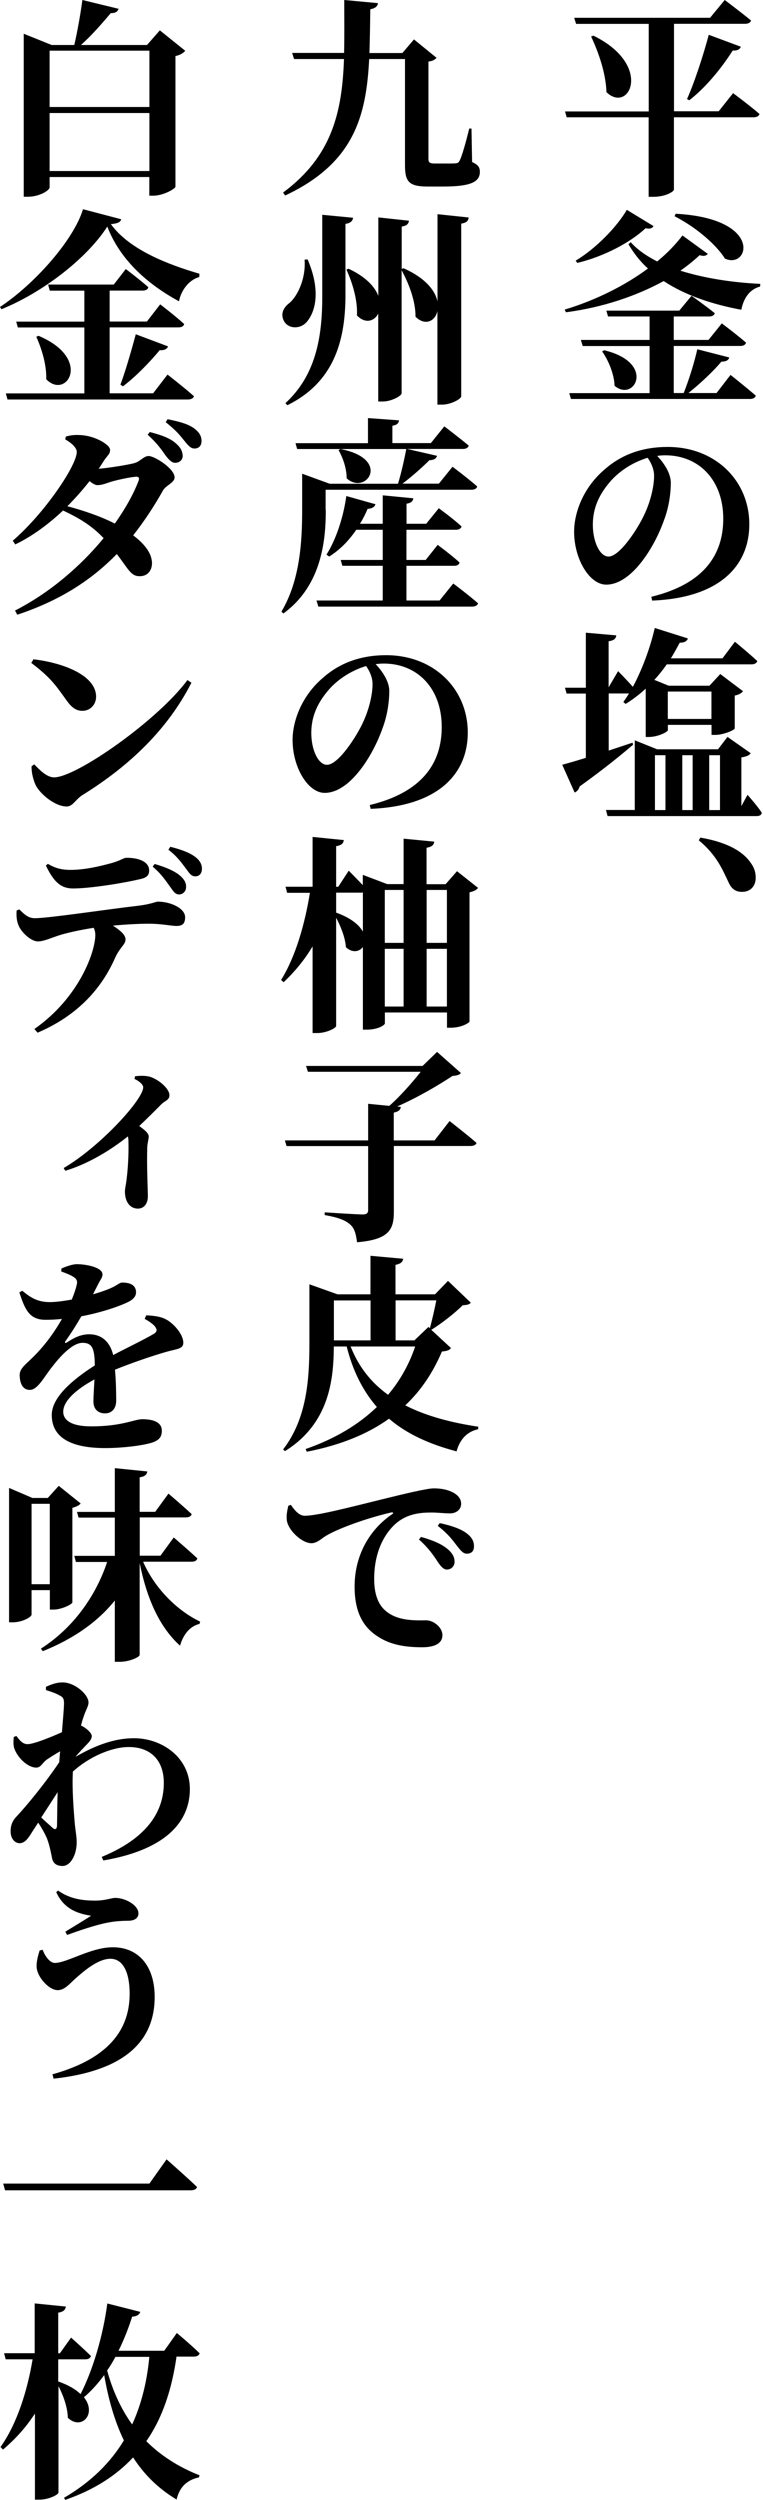<svg width="95" height="311" viewBox="0 0 95 311" fill="none" xmlns="http://www.w3.org/2000/svg">
<path d="M91.287 11.597C91.287 11.597 93.328 13.105 94.563 14.179C94.488 14.461 94.198 14.591 93.812 14.591H83.909V23.595C83.909 23.801 82.931 24.485 81.331 24.485H80.762V14.591H70.558L70.354 13.864H80.772V2.972H71.729L71.493 2.213H88.409L90.235 0C90.235 0 92.243 1.508 93.511 2.549C93.436 2.831 93.146 2.962 92.759 2.962H83.919V13.842H89.483L91.287 11.575V11.597ZM73.888 4.437C81.363 8.104 78.345 14.2 75.51 11.467C75.434 9.123 74.532 6.52 73.598 4.545L73.877 4.437H73.888ZM85.541 12.324C86.422 10.349 87.496 7.138 88.248 4.328L92.243 5.815C92.136 6.097 91.835 6.335 91.234 6.281C89.666 8.733 87.754 10.968 85.82 12.476L85.541 12.324Z" fill="black"/>
<path d="M88.12 31.59C87.937 31.796 87.679 31.927 87.11 31.742C86.412 32.393 85.617 33.044 84.715 33.673C87.787 34.639 91.342 35.159 94.66 35.311L94.639 35.648C93.35 35.984 92.598 37.058 92.298 38.533C88.667 37.861 85.316 36.732 82.631 34.964C79.301 36.787 75.102 38.24 70.462 38.848L70.311 38.512C74.2 37.34 77.819 35.517 80.676 33.402C79.72 32.545 78.925 31.525 78.249 30.386L78.528 30.126C79.355 31.059 80.483 31.84 81.826 32.523C83.093 31.482 84.145 30.386 84.972 29.291L88.12 31.579V31.59ZM90.955 46.637C90.955 46.637 92.91 48.177 94.102 49.219C94.027 49.501 93.737 49.631 93.382 49.631H71.085L70.881 48.904H80.88V43.046H72.556L72.32 42.287H80.88V39.369H75.703L75.499 38.642H84.575L86.1 36.797C86.1 36.797 87.905 38.078 88.99 38.956C88.936 39.238 88.656 39.369 88.27 39.369H83.888V42.287H88.216L89.87 40.226C89.87 40.226 91.75 41.636 92.888 42.623C92.813 42.905 92.555 43.035 92.169 43.035H83.888V48.893H85.123C85.767 47.31 86.465 45.042 86.82 43.448L90.794 44.467C90.719 44.804 90.407 44.988 89.817 44.988C88.839 46.16 87.185 47.722 85.714 48.893H89.215L90.966 46.626L90.955 46.637ZM81.364 28.13C81.235 28.368 80.977 28.52 80.386 28.39C78.507 30.137 75.284 31.883 71.88 32.708L71.676 32.426C74.307 30.842 76.853 28.151 78.045 26.101L81.374 28.13H81.364ZM75.209 43.567C81.707 45.107 79.001 50.098 76.52 47.993C76.466 46.507 75.746 44.814 74.973 43.719L75.209 43.567ZM84.124 26.589C95.155 27.186 93.221 33.565 90.257 32.165C89.43 30.809 87.142 28.52 83.995 26.904L84.124 26.589Z" fill="black"/>
<path d="M81.106 74.235C87.625 72.651 90.052 69.028 90.052 64.526C90.052 59.731 87.034 56.639 82.835 56.639C82.502 56.639 82.169 56.661 81.825 56.715C82.599 57.518 83.522 58.82 83.522 60.045C83.522 61.369 83.286 63.116 82.674 64.71C81.514 68.019 78.657 72.727 75.478 72.727C73.394 72.727 71.482 69.549 71.482 66.142C71.482 63.723 72.663 60.599 75.295 58.386C77.357 56.563 79.956 55.598 83.135 55.598C89.064 55.598 93.296 59.785 93.296 65.231C93.296 70.156 89.87 74.365 81.202 74.712L81.095 74.246L81.106 74.235ZM80.644 56.943C78.99 57.442 77.368 58.397 76.133 59.731C74.64 61.401 73.813 63.137 73.813 65.274C73.813 67.412 74.693 69.234 75.767 69.234C77.185 69.234 79.484 65.665 80.278 63.897C80.977 62.389 81.439 60.566 81.439 59.188C81.439 58.353 81.073 57.572 80.644 56.954V56.943Z" fill="black"/>
<path d="M78.818 92.645C77.422 93.838 75.231 95.639 72.17 97.83C72.094 98.167 71.837 98.481 71.547 98.59L70 95.129C70.623 94.977 71.675 94.663 72.943 94.272V86.277H70.548L70.344 85.55H72.943V78.705L76.734 79.041C76.681 79.41 76.498 79.67 75.778 79.768V85.496L76.96 83.489C76.96 83.489 78.013 84.552 78.797 85.442C79.903 83.38 80.912 80.755 81.525 78.119L85.649 79.421C85.542 79.735 85.241 79.963 84.639 79.941C84.274 80.614 83.92 81.265 83.533 81.894H89.956L91.503 79.833C91.503 79.833 93.232 81.243 94.285 82.23C94.209 82.513 93.919 82.643 93.565 82.643H83.018C82.524 83.348 82.008 83.999 81.471 84.574L83.254 85.3H88.334L89.677 83.847L92.512 85.984C92.362 86.19 92.018 86.429 91.481 86.526V90.616C91.46 90.822 90.064 91.419 89.086 91.419H88.592V90.171H83.157V90.822C83.157 91.061 81.89 91.679 80.784 91.679H80.397V85.669C79.602 86.396 78.775 87.025 77.894 87.568L77.615 87.329C77.851 86.993 78.077 86.656 78.313 86.266H75.789V93.372C76.745 93.057 77.744 92.721 78.754 92.385L78.829 92.645H78.818ZM93.071 98.872C93.071 98.872 94.285 100.228 94.854 101.107C94.8 101.389 94.575 101.519 94.209 101.519H75.65L75.445 100.759H79.033V92.092L81.815 93.209H89.398L90.579 91.668L93.468 93.697C93.286 93.979 92.953 94.109 92.308 94.218V100.282L93.082 98.85L93.071 98.872ZM81.546 100.77H82.856V93.947H81.546V100.77ZM83.147 86.027V89.434H88.581V86.027H83.147ZM84.951 93.947V100.77H86.24V93.947H84.951ZM88.302 93.947V100.77H89.645V93.947H88.302Z" fill="black"/>
<path d="M87.217 104.198C90.697 104.795 92.609 105.999 93.554 107.453C93.994 108.104 94.091 108.646 94.091 109.199C94.091 110.241 93.425 110.946 92.394 110.946C91.642 110.946 91.105 110.631 90.718 109.774C90.02 108.342 89.3 106.411 87.002 104.535L87.206 104.198H87.217Z" fill="black"/>
<path d="M58.791 20.156C59.564 20.525 59.746 20.829 59.746 21.382C59.746 22.63 58.608 23.205 55.214 23.205H53.259C50.918 23.205 50.424 22.608 50.424 20.547V7.344H45.966C45.601 14.504 44.054 20.308 35.505 24.322L35.247 23.953C41.326 19.451 42.594 13.983 42.83 7.344H36.611L36.375 6.585H42.841C42.894 4.502 42.862 2.311 42.862 0L47.062 0.391C47.008 0.781 46.729 1.041 46.106 1.15C46.084 3.027 46.052 4.849 45.998 6.596H50.101L51.541 4.903L54.355 7.192C54.172 7.399 53.914 7.583 53.345 7.659V19.766C53.345 20.178 53.474 20.341 54.097 20.341H55.493C56.03 20.341 56.503 20.341 56.728 20.319C56.986 20.297 57.093 20.243 57.244 19.95C57.523 19.408 57.996 17.737 58.425 15.99H58.705L58.78 20.156H58.791Z" fill="black"/>
<path d="M38.297 32.263C39.952 36.114 39.307 38.75 38.19 40.052C37.395 40.963 35.945 40.942 35.376 39.976C34.882 39.087 35.269 38.262 36.042 37.687C37.052 36.83 38.104 34.639 37.922 32.295L38.287 32.274L38.297 32.263ZM43.969 27.088C43.893 27.457 43.711 27.739 43.013 27.848V36.982C42.959 42.526 41.52 47.581 35.773 50.412L35.537 50.152C39.253 46.745 40.123 42.081 40.123 36.95V26.72L43.969 27.088ZM58.35 27.088C58.297 27.457 58.114 27.718 57.427 27.815V49.295C57.427 49.631 56.138 50.336 55.031 50.336H54.462V38.696C54.183 39.976 52.916 40.573 51.734 39.401C51.755 37.449 50.886 35.235 50.005 33.619V48.926C50.005 49.241 48.737 49.946 47.663 49.946H47.094V39.011C46.6 39.976 45.472 40.312 44.441 39.239C44.549 37.34 43.872 35.149 43.131 33.532L43.389 33.424C45.558 34.444 46.664 35.658 47.105 36.808V27.045L50.918 27.457C50.864 27.826 50.681 28.086 50.016 28.184V33.467L50.22 33.359C53.002 34.584 54.194 36.168 54.473 37.503V26.644L58.361 27.056L58.35 27.088Z" fill="black"/>
<path d="M40.564 63.43C40.564 66.967 40.156 72.781 35.279 76.318L35.043 76.079C37.384 72.152 37.621 67.249 37.621 63.43V58.928L41.047 60.176H49.554C49.94 58.928 50.348 57.127 50.585 55.858H36.998L36.794 55.131H45.816V52.007L49.682 52.289C49.629 52.625 49.478 52.864 48.855 52.962V55.12H53.646L55.321 53.037C55.321 53.037 57.179 54.448 58.361 55.435C58.286 55.717 57.996 55.847 57.641 55.847H50.681L54.419 56.704C54.312 57.041 54.011 57.247 53.463 57.247C52.636 58.082 51.294 59.275 50.112 60.165H54.645L56.342 58.06C56.342 58.06 58.254 59.492 59.413 60.512C59.36 60.794 59.048 60.924 58.694 60.924H40.542V63.419L40.564 63.43ZM56.449 72.597C56.449 72.597 58.361 74.029 59.521 75.049C59.446 75.331 59.156 75.461 58.769 75.461H39.64L39.404 74.701H47.653V70.384H42.626L42.422 69.657H47.653V65.903H44.355C43.399 67.314 42.271 68.431 40.983 69.234L40.65 68.995C41.788 67.195 42.733 64.493 43.12 61.705L46.75 62.725C46.643 63.061 46.342 63.267 45.773 63.3C45.494 63.951 45.182 64.58 44.817 65.155H47.653V61.618L51.465 61.987C51.412 62.324 51.229 62.562 50.617 62.66V65.155H53.066L54.634 63.224C54.634 63.224 56.363 64.472 57.469 65.491C57.394 65.773 57.104 65.903 56.771 65.903H50.606V69.657H53.001L54.494 67.78C54.494 67.78 56.224 69.06 57.222 69.972C57.147 70.254 56.911 70.384 56.556 70.384H50.606V74.701H54.731L56.428 72.597H56.449ZM42.39 55.858C48.812 57.106 45.558 61.694 43.163 59.503C43.163 58.223 42.669 56.899 42.153 55.988L42.39 55.858Z" fill="black"/>
<path d="M46.052 100.141C52.572 98.557 54.999 94.934 54.999 90.432C54.999 85.637 51.981 82.545 47.782 82.545C47.449 82.545 47.116 82.567 46.772 82.621C47.545 83.424 48.469 84.725 48.469 85.951C48.469 87.275 48.233 89.021 47.62 90.616C46.461 93.925 43.603 98.633 40.424 98.633C38.34 98.633 36.429 95.454 36.429 92.048C36.429 89.629 37.61 86.504 40.242 84.291C42.304 82.469 44.903 81.503 48.082 81.503C54.011 81.503 58.243 85.691 58.243 91.137C58.243 96.062 54.817 100.271 46.149 100.618L46.042 100.152L46.052 100.141ZM45.59 82.849C43.936 83.348 42.315 84.302 41.079 85.637C39.587 87.307 38.759 89.043 38.759 91.18C38.759 93.317 39.64 95.14 40.714 95.14C42.132 95.14 44.431 91.571 45.225 89.802C45.923 88.294 46.385 86.472 46.385 85.094C46.385 84.259 46.02 83.478 45.59 82.859V82.849Z" fill="black"/>
<path d="M59.542 110.425C59.36 110.685 59.048 110.87 58.458 111V127.066C58.458 127.218 57.48 127.847 56.116 127.847H55.654V125.949H47.921V127.305C47.921 127.511 47.072 128.086 45.676 128.086H45.182V117.802C44.742 118.399 43.872 118.583 43.066 117.824C42.991 116.63 42.422 115.242 41.852 114.157V127.62C41.852 127.902 40.617 128.509 39.511 128.509H38.92V117.726C37.943 119.364 36.729 120.85 35.312 122.185L35 121.903C36.826 118.963 37.964 114.895 38.587 111.065H35.752L35.548 110.306H38.92V104.111L42.808 104.502C42.755 104.892 42.551 105.153 41.852 105.261V110.317H42.11L43.421 108.31C43.421 108.31 44.377 109.275 45.171 110.11V108.83L48.211 109.98H50.252V104.328L54.065 104.697C54.011 105.088 53.807 105.348 53.109 105.457V109.991H55.482L56.9 108.375L59.532 110.458L59.542 110.425ZM41.852 113.528C43.732 114.2 44.742 115.09 45.182 115.893V111.022C45.182 111.022 45.053 111.043 44.999 111.043H41.852V113.517V113.528ZM47.91 110.707V117.292H50.252V110.707H47.91ZM47.91 125.211H50.252V118.03H47.91V125.211ZM53.12 110.707V117.292H55.644V110.707H53.12ZM55.644 125.211V118.03H53.12V125.211H55.644Z" fill="black"/>
<path d="M55.977 139.455C55.977 139.455 58.06 141.072 59.328 142.167C59.274 142.428 58.962 142.558 58.576 142.558H49.038V150.738C49.038 152.929 48.469 154.198 44.452 154.534C44.323 153.493 44.14 152.788 43.571 152.3C42.98 151.801 42.207 151.464 40.424 151.15V150.813C40.424 150.813 44.42 151.074 45.172 151.074C45.666 151.074 45.837 150.889 45.837 150.531V142.569H35.677L35.473 141.864H45.837V137.307L48.469 137.568C49.887 136.32 51.38 134.595 52.389 133.326H38.34L38.104 132.599H52.615L54.419 130.853L57.384 133.478C57.179 133.738 56.889 133.792 56.331 133.847C54.451 135.094 51.874 136.58 49.446 137.644L49.908 137.698C49.854 138.088 49.597 138.294 49.027 138.403V141.864H54.108L55.966 139.466L55.977 139.455Z" fill="black"/>
<path d="M56.159 167.683C55.955 167.965 55.697 168.052 55.021 168.128C53.936 170.677 52.464 172.944 50.456 174.821C53.109 176.177 56.234 176.98 59.553 177.479L59.532 177.793C58.168 178.075 57.233 179.073 56.846 180.549C53.517 179.659 50.681 178.412 48.437 176.481C45.784 178.379 42.454 179.757 38.201 180.592L38.05 180.256C41.659 179.008 44.624 177.24 46.922 175.027C45.247 173.096 43.958 170.655 43.163 167.498H41.563C41.541 171.773 40.94 177.11 35.483 180.516L35.247 180.31C38.212 176.459 38.523 171.588 38.523 167.108V159.763L42.024 161.011H46.127V156.216L50.198 156.585C50.144 156.954 49.919 157.214 49.242 157.344V161.011H54.161L55.783 159.34L58.619 162.052C58.415 162.291 58.157 162.335 57.609 162.367C56.653 163.333 54.956 164.656 53.721 165.415L53.667 165.394L56.138 167.683H56.159ZM41.573 161.77V166.739H46.138V161.77H41.573ZM43.657 167.498C44.667 170.08 46.288 172.055 48.318 173.508C49.811 171.74 50.95 169.711 51.691 167.498H43.646H43.657ZM49.253 161.77V166.739H51.594L53.345 165.068L53.528 165.22C53.785 164.255 54.118 162.855 54.322 161.76H49.242L49.253 161.77Z" fill="black"/>
<path d="M36.235 187.231C36.697 187.904 37.266 188.555 37.932 188.555C39.479 188.555 43.195 187.589 47.728 186.472C50.456 185.799 53.195 185.148 53.989 185.148C54.784 185.148 55.536 185.257 56.202 185.561C56.9 185.875 57.416 186.363 57.416 187.069C57.416 187.719 56.879 188.262 56.02 188.262C55.354 188.262 54.473 188.153 53.753 188.153C52.593 188.153 51.025 188.229 49.629 189.249C48.727 189.9 46.589 192.037 46.589 196.409C46.589 199.457 47.878 200.423 48.802 200.911C50.241 201.692 52.335 201.562 53.077 201.562C53.957 201.562 55.085 202.419 55.085 203.406C55.085 204.632 53.742 204.914 52.583 204.914C50.574 204.914 48.694 204.654 47.094 203.612C45.311 202.495 44.151 200.694 44.151 197.364C44.151 193.61 45.88 190.388 48.791 188.381C49.027 188.251 48.995 188.099 48.716 188.143C45.676 188.848 42.143 190.117 40.574 191.061C40.037 191.375 39.49 191.972 38.77 191.972C37.556 191.972 35.752 190.258 35.698 188.978C35.645 188.349 35.806 187.73 35.902 187.307L36.214 187.199L36.235 187.231ZM52.421 191.191C53.839 191.581 55.074 192.081 55.88 192.829C56.417 193.328 56.599 193.795 56.599 194.283C56.599 194.825 56.191 195.248 55.622 195.248C55.214 195.227 54.87 194.858 54.462 194.228C54 193.523 53.356 192.558 52.164 191.516L52.421 191.18V191.191ZM54.741 189.466C56.213 189.781 57.394 190.193 58.114 190.746C58.758 191.245 59.016 191.733 59.016 192.363C59.016 192.938 58.705 193.274 58.135 193.274C57.641 193.274 57.362 192.883 56.846 192.232C56.385 191.636 55.869 190.876 54.505 189.813L54.741 189.477V189.466Z" fill="black"/>
<path d="M23.06 6.325C22.856 6.563 22.469 6.845 21.846 6.975V23.226C21.825 23.487 20.321 24.344 19.086 24.344H18.592V22.022H6.176V23.302C6.176 23.693 4.887 24.474 3.491 24.474H2.954V4.198L6.434 5.598H9.248C9.634 3.96 10.042 1.638 10.257 0L14.768 1.096C14.661 1.432 14.382 1.638 13.791 1.638C12.835 2.755 11.471 4.372 10.075 5.598H18.302L19.902 3.775L23.071 6.325H23.06ZM6.176 6.303V13.311H18.603V6.303H6.176ZM18.603 21.274V14.059H6.176V21.274H18.603Z" fill="black"/>
<path d="M15.091 27.284C14.983 27.652 14.65 27.804 13.802 27.88C16.122 31.081 20.912 32.903 24.832 34.053L24.811 34.465C23.447 34.834 22.512 36.233 22.287 37.481C18.474 35.42 14.962 32.382 13.361 28.184C10.784 32.198 5.263 36.407 0.183 38.468L0 38.186C4.361 35.3 9.205 29.8 10.332 26.025L15.08 27.273L15.091 27.284ZM20.869 46.604C20.869 46.604 22.91 48.188 24.145 49.284C24.07 49.566 23.78 49.696 23.393 49.696H0.934L0.73 48.937H10.504V40.736H2.223L2.019 40.009H10.504V36.157H6.197L5.993 35.398H14.167L15.66 33.467C15.66 33.467 17.389 34.769 18.474 35.734C18.399 36.017 18.141 36.147 17.776 36.147H13.651V39.998H18.291L19.945 37.861C19.945 37.861 21.825 39.293 22.931 40.312C22.856 40.594 22.598 40.725 22.212 40.725H13.651V48.926H19.065L20.869 46.583V46.604ZM4.78 41.766C11.557 44.608 8.281 49.783 5.757 47.179C5.811 45.357 5.188 43.383 4.522 41.896L4.78 41.766ZM14.994 47.852C15.563 46.344 16.304 43.816 16.906 41.582L20.923 43.09C20.815 43.404 20.461 43.61 19.892 43.556C18.495 45.227 16.798 46.941 15.305 48.058L14.994 47.852Z" fill="black"/>
<path d="M8.185 54.307C8.679 54.177 9.141 54.068 9.989 54.122C11.74 54.177 13.705 55.294 13.705 55.967C13.705 56.509 13.394 56.617 12.932 57.323C12.728 57.637 12.524 57.974 12.287 58.31C13.426 58.234 16.176 57.789 16.82 57.583C17.465 57.377 17.926 56.726 18.496 56.726C19.269 56.726 21.739 58.31 21.739 59.384C21.739 60.056 20.654 60.371 20.3 61C19.162 63.029 17.926 64.884 16.584 66.598C17.894 67.585 18.882 68.735 18.925 70.004C18.947 70.992 18.334 71.675 17.454 71.675C16.315 71.729 16.015 70.84 14.543 68.919C11.375 72.174 7.433 74.723 2.148 76.47L1.869 75.949C6.176 73.758 10.043 70.427 12.9 66.945C11.353 65.307 9.731 64.396 7.852 63.506C6.069 65.177 4.06 66.685 1.901 67.726L1.59 67.26C5.532 63.875 9.559 57.908 9.559 56.216C9.559 55.717 8.936 55.12 8.12 54.654L8.195 54.318L8.185 54.307ZM16.927 59.308C16.283 59.33 14.296 59.753 13.576 60.013C13.039 60.197 12.62 60.349 12.105 60.349C11.869 60.349 11.514 60.143 11.149 59.85C10.322 60.913 9.398 61.955 8.389 62.975C10.064 63.419 12.384 64.146 14.296 65.133C15.585 63.311 16.616 61.488 17.26 59.796C17.389 59.427 17.26 59.297 16.927 59.297V59.308ZM18.646 53.743C19.956 54.079 21.148 54.469 21.922 55.175C22.491 55.674 22.695 56.086 22.749 56.661C22.77 57.16 22.416 57.55 21.847 57.572C21.439 57.594 21.073 57.258 20.633 56.683C20.117 55.956 19.602 55.175 18.388 54.079L18.646 53.743ZM20.869 52.148C22.395 52.463 23.34 52.723 24.113 53.244C24.757 53.71 25.09 54.209 25.09 54.828C25.112 55.403 24.779 55.793 24.242 55.793C23.748 55.815 23.415 55.402 22.931 54.806C22.448 54.209 22.008 53.612 20.633 52.517L20.869 52.148Z" fill="black"/>
<path d="M4.157 82.013C7.712 82.426 11.965 83.944 11.965 86.678C11.965 87.611 11.267 88.425 10.268 88.425C9.42 88.425 8.872 87.958 8.227 87.047C6.992 85.333 6.369 84.335 3.899 82.469L4.157 82.024V82.013ZM23.34 84.595L23.834 84.932C20.923 90.638 16.229 95.216 10.247 98.915C9.398 99.458 9.065 100.325 8.313 100.325C6.82 100.325 5.016 98.763 4.468 97.722C4.157 97.093 3.899 96.084 3.931 95.324L4.264 95.086C4.887 95.715 5.789 96.702 6.734 96.702C9.516 96.702 19.645 89.596 23.34 84.595Z" fill="black"/>
<path d="M2.406 113.127C3.05 113.756 3.512 114.222 4.339 114.222C6.069 114.222 13.673 113.072 17.121 112.682C18.85 112.476 19.387 112.161 19.645 112.161C21.299 112.161 23.049 113.018 23.049 114.092C23.049 114.982 22.641 115.188 21.943 115.188C21.374 115.188 20.064 114.906 18.571 114.906C17.411 114.906 15.789 114.982 14.06 115.144C14.983 115.741 15.628 116.294 15.628 116.858C15.628 117.509 14.962 117.791 14.36 119.093C13.05 122.066 10.472 125.993 4.672 128.466L4.286 128C9.881 124.094 11.868 118.366 11.868 116.305C11.868 116.023 11.815 115.73 11.664 115.416C9.967 115.676 8.131 116.088 7.282 116.381C6.434 116.641 5.478 117.108 4.726 117.108C3.845 117.13 2.535 115.882 2.256 114.971C2.073 114.504 2.019 113.875 2.073 113.257L2.406 113.127ZM5.961 107.453C7.014 108.104 7.948 108.212 8.775 108.212C10.687 108.212 12.663 107.691 13.727 107.409C15.015 107.073 15.381 106.704 15.735 106.704C17.464 106.704 18.571 107.279 18.571 108.288C18.571 108.831 18.313 109.178 17.486 109.351C15.424 109.85 11.245 110.523 9.087 110.523C7.465 110.523 6.638 109.557 5.714 107.681L5.972 107.442L5.961 107.453ZM19.247 107.475C20.536 107.843 21.696 108.31 22.416 108.928C22.953 109.395 23.189 109.818 23.168 110.36C23.168 110.859 22.781 111.271 22.287 111.271C21.825 111.25 21.621 110.935 21.202 110.338C20.708 109.688 20.149 108.755 19.011 107.811L19.247 107.475ZM21.202 105.337C22.545 105.674 23.522 106.043 24.188 106.509C24.832 106.954 25.144 107.475 25.144 108.049C25.144 108.549 24.908 109.015 24.317 109.015C23.801 109.015 23.597 108.646 23.135 108.028C22.62 107.355 22.051 106.52 20.966 105.706L21.202 105.337Z" fill="black"/>
<path d="M16.82 133.879C17.357 133.825 18.034 133.771 18.7 133.955C19.838 134.324 21.095 135.463 21.095 136.223C21.095 136.873 20.579 136.873 20.064 137.394C19.398 138.067 18.442 139.032 17.336 140.074C18.034 140.573 18.517 140.985 18.517 141.376C18.517 141.744 18.367 142.102 18.334 142.699C18.259 145.227 18.41 147.906 18.41 148.839C18.41 149.675 17.969 150.347 17.174 150.347C16.068 150.347 15.553 149.327 15.553 148.243C15.553 147.852 15.681 147.386 15.757 146.756C16.015 144.673 16.015 142.873 15.993 142.016C15.993 141.755 15.972 141.549 15.918 141.365C14.5 142.515 11.482 144.641 8.131 145.639L7.927 145.303C12.492 142.623 17.83 136.765 17.83 135.257C17.83 134.867 17.207 134.422 16.745 134.216L16.82 133.879Z" fill="black"/>
<path d="M18.184 163.615C19.473 163.691 20.139 163.821 20.783 164.19C21.685 164.71 22.824 166.012 22.824 167.032C22.824 167.813 22.05 167.791 20.762 168.149C19.011 168.648 16.433 169.527 14.317 170.384C14.446 171.816 14.467 173.302 14.467 174.235C14.467 175.168 13.973 175.819 13.071 175.819C12.298 175.819 11.632 175.374 11.632 174.333C11.632 173.66 11.707 172.695 11.761 171.599C9.591 172.771 7.873 174.224 7.873 175.613C7.873 176.654 8.85 177.435 11.353 177.435C15.198 177.435 16.712 176.546 17.722 176.546C18.989 176.546 20.149 176.86 20.149 177.978C20.149 178.737 19.838 179.149 18.914 179.464C17.7 179.833 15.252 180.137 13.093 180.137C8.045 180.137 6.444 178.314 6.444 176.025C6.444 173.736 9.205 171.523 11.804 169.852C11.782 167.77 11.492 167.043 10.279 167.043C8.968 167.043 7.368 168.887 6.487 170.037C5.531 171.209 4.736 172.847 3.759 172.901C2.857 172.923 2.47 172.141 2.449 171.078C2.427 170.189 3.297 169.668 4.307 168.627C5.703 167.216 6.863 165.578 7.712 164.07C7.013 164.146 6.348 164.179 5.649 164.179C3.609 164.179 3.093 162.823 2.406 160.772L2.771 160.566C3.673 161.293 4.575 162.02 6.358 161.977C7.132 161.955 8.034 161.825 8.936 161.662C9.248 160.903 9.452 160.284 9.527 159.915C9.656 159.503 9.634 159.156 9.194 158.874C8.807 158.614 8.292 158.407 7.626 158.169L7.647 157.8C8.238 157.54 9.043 157.258 9.559 157.258C10.644 157.258 12.76 157.626 12.76 158.538C12.76 158.907 12.556 159.113 12.298 159.601L11.578 161.011C12.459 160.751 13.232 160.49 13.769 160.252C14.618 159.883 14.876 159.547 15.209 159.547C16.165 159.547 16.938 159.829 16.938 160.772C16.938 161.141 16.734 161.553 16.036 161.922C15.187 162.367 12.889 163.224 10.128 163.745C9.634 164.58 9.022 165.622 8.141 166.847C8.012 167.032 8.12 167.13 8.324 166.999C9.226 166.403 10.075 165.98 11.106 165.98C12.674 165.98 13.705 166.945 14.092 168.562C15.874 167.629 17.958 166.631 19.097 165.958C19.559 165.698 19.612 165.416 19.279 164.992C19.021 164.678 18.485 164.32 18.012 164.059L18.216 163.615H18.184Z" fill="black"/>
<path d="M3.931 197.798V200.846C3.931 201.161 2.771 201.811 1.59 201.811H1.128V185.094L4.039 186.342H5.95L7.315 184.834L10.043 187.025C9.892 187.231 9.527 187.437 9.012 187.568V199.338C8.99 199.566 7.669 200.228 6.67 200.228H6.208V197.808H3.942L3.931 197.798ZM3.931 187.069V197.071H6.198V187.069H3.931ZM17.83 194.304C19.323 197.689 22.137 200.401 24.918 201.725L24.843 202.007C23.737 202.267 22.856 203.2 22.416 204.719C19.913 202.451 18.313 199.013 17.389 194.435V205.869C17.389 206.129 16.1 206.726 14.919 206.726H14.296V199.099C12.159 201.757 9.162 203.862 5.328 205.402L5.091 205.088C9.14 202.506 11.944 198.503 13.34 194.304H9.452L9.248 193.545H14.296V188.783H9.785L9.581 188.077H14.296V182.632L18.345 183.044C18.27 183.413 18.087 183.673 17.389 183.771V188.067H19.323L20.977 185.799C20.977 185.799 22.781 187.34 23.866 188.349C23.791 188.631 23.501 188.761 23.146 188.761H17.4V193.523H19.978L21.632 191.256C21.632 191.256 23.458 192.818 24.575 193.86C24.5 194.142 24.242 194.272 23.855 194.272H17.851L17.83 194.304Z" fill="black"/>
<path d="M5.735 209.829C6.433 209.514 7.046 209.286 7.797 209.286C9.323 209.286 11.02 210.794 11.02 211.781C11.02 212.28 10.654 212.747 10.397 213.604C10.289 213.864 10.193 214.233 10.085 214.667C10.16 214.689 10.236 214.721 10.322 214.775C10.858 215.057 11.428 215.632 11.428 215.947C11.428 216.316 11.191 216.598 10.805 217.01C10.397 217.422 9.881 217.976 9.387 218.551C11.986 217.043 14.36 216.229 16.68 216.229C20.181 216.229 23.64 218.627 23.64 222.554C23.64 226.22 21.191 230.006 12.867 231.438L12.663 230.994C19.311 228.26 20.396 224.409 20.396 221.773C20.396 218.963 18.742 217.325 16.035 217.325C13.866 217.325 11.063 218.572 9.076 220.373C8.947 222.478 9.183 225.266 9.312 226.86C9.419 227.924 9.548 228.444 9.548 229.182C9.548 230.744 8.775 232.122 7.797 232.122C6.874 232.122 6.53 231.655 6.433 230.896C6.283 230.191 6.154 229.518 5.864 228.737C5.628 228.162 5.22 227.435 4.758 226.73L4.006 227.88C3.544 228.64 3.125 229.258 2.481 229.29C1.89 229.312 1.321 228.77 1.321 227.804C1.321 227.045 1.557 226.481 2.094 225.927C3.276 224.68 5.596 221.87 7.379 219.212C7.4 218.768 7.454 218.301 7.486 217.856C6.841 218.225 6.197 218.637 5.81 218.898C5.295 219.267 5.091 219.885 4.522 219.885C3.383 219.885 2.094 218.529 1.761 217.433C1.632 217.021 1.686 216.522 1.707 216.077L2.04 215.947C2.502 216.576 2.867 216.967 3.437 216.967C4.156 216.967 6.197 216.164 7.711 215.481C7.84 213.864 7.969 212.508 7.969 211.857C7.969 211.282 7.819 211.098 7.346 210.87C6.981 210.664 6.444 210.458 5.724 210.241V209.829H5.735ZM5.144 226.101C5.66 226.6 6.283 227.121 6.509 227.349C6.841 227.663 7.078 227.587 7.099 227.088C7.121 226.231 7.121 224.637 7.174 222.944L5.134 226.09L5.144 226.101Z" fill="black"/>
<path d="M5.316 242.547C5.574 243.307 6.218 244.185 6.809 244.185C8.356 244.185 11.299 242.233 14.048 242.233C17.249 242.233 19.258 244.576 19.258 248.405C19.258 254.502 14.693 257.702 6.68 258.581L6.53 258.039C12.663 256.325 16.143 253.168 16.143 248.015C16.143 245.411 15.348 243.665 13.748 243.665C12.147 243.665 10.321 245.303 9.29 246.214C8.7 246.756 8.023 247.57 7.207 247.57C6.122 247.57 4.887 246.138 4.629 245.118C4.425 244.446 4.683 243.404 4.94 242.623L5.327 242.547H5.316ZM6.992 235.387L7.228 235.181C8.796 236.299 10.525 236.429 11.847 236.429C13.168 236.429 13.855 236.092 14.349 236.092C15.617 236.092 17.238 237.004 17.238 238.023C17.238 238.522 16.852 238.935 15.971 238.935C15.38 238.935 14.317 238.989 13.576 239.141C12.008 239.401 9.58 240.258 8.345 240.703L8.141 240.291C9.172 239.662 10.59 238.804 11.342 238.316C10.16 238.11 8.066 237.741 7.013 235.398L6.992 235.387Z" fill="black"/>
<path d="M18.603 271.631L20.74 268.615C20.74 268.615 23.114 270.698 24.532 272.054C24.456 272.336 24.166 272.467 23.737 272.467H0.634L0.397 271.631H18.603Z" fill="black"/>
<path d="M21.975 293.187C21.406 297.114 20.3 300.683 18.216 303.677C19.999 305.446 22.19 306.878 24.843 307.919L24.768 308.18C23.221 308.516 22.34 309.427 21.986 310.935C19.688 309.557 17.937 307.811 16.573 305.695C14.511 307.908 11.783 309.709 8.12 310.978L7.97 310.718C11.321 308.765 13.748 306.346 15.424 303.58C14.264 301.182 13.49 298.449 12.975 295.454C12.201 296.496 11.374 297.429 10.451 298.21C12.105 300.293 10.118 302.376 8.442 300.759C8.421 299.457 7.873 297.971 7.282 296.832V310.056C7.282 310.338 6.047 310.946 4.941 310.946H4.35V300.239C3.265 301.909 1.955 303.385 0.376 304.719L0.064 304.404C2.127 301.486 3.394 297.451 4.06 293.491H0.709L0.505 292.731H4.318V286.537L8.206 286.928C8.131 287.318 7.948 287.579 7.25 287.687V292.742H7.454L8.85 290.79C8.85 290.79 10.397 292.167 11.321 293.079C11.245 293.361 10.988 293.491 10.623 293.491H7.25V296.279L7.271 296.257C8.56 296.702 9.441 297.244 10.032 297.819C11.525 294.901 12.814 290.681 13.361 286.548L17.464 287.589C17.357 287.926 17.024 288.164 16.455 288.186C15.961 289.727 15.402 291.126 14.758 292.428H20.45L22.018 290.215C22.018 290.215 23.823 291.723 24.854 292.742C24.779 293.024 24.489 293.155 24.134 293.155H21.965L21.975 293.187ZM14.371 293.187C14.059 293.784 13.705 294.359 13.34 294.879C14.038 297.429 15.069 299.674 16.455 301.595C17.636 299.013 18.313 296.181 18.592 293.187H14.36H14.371Z" fill="black"/>
</svg>
